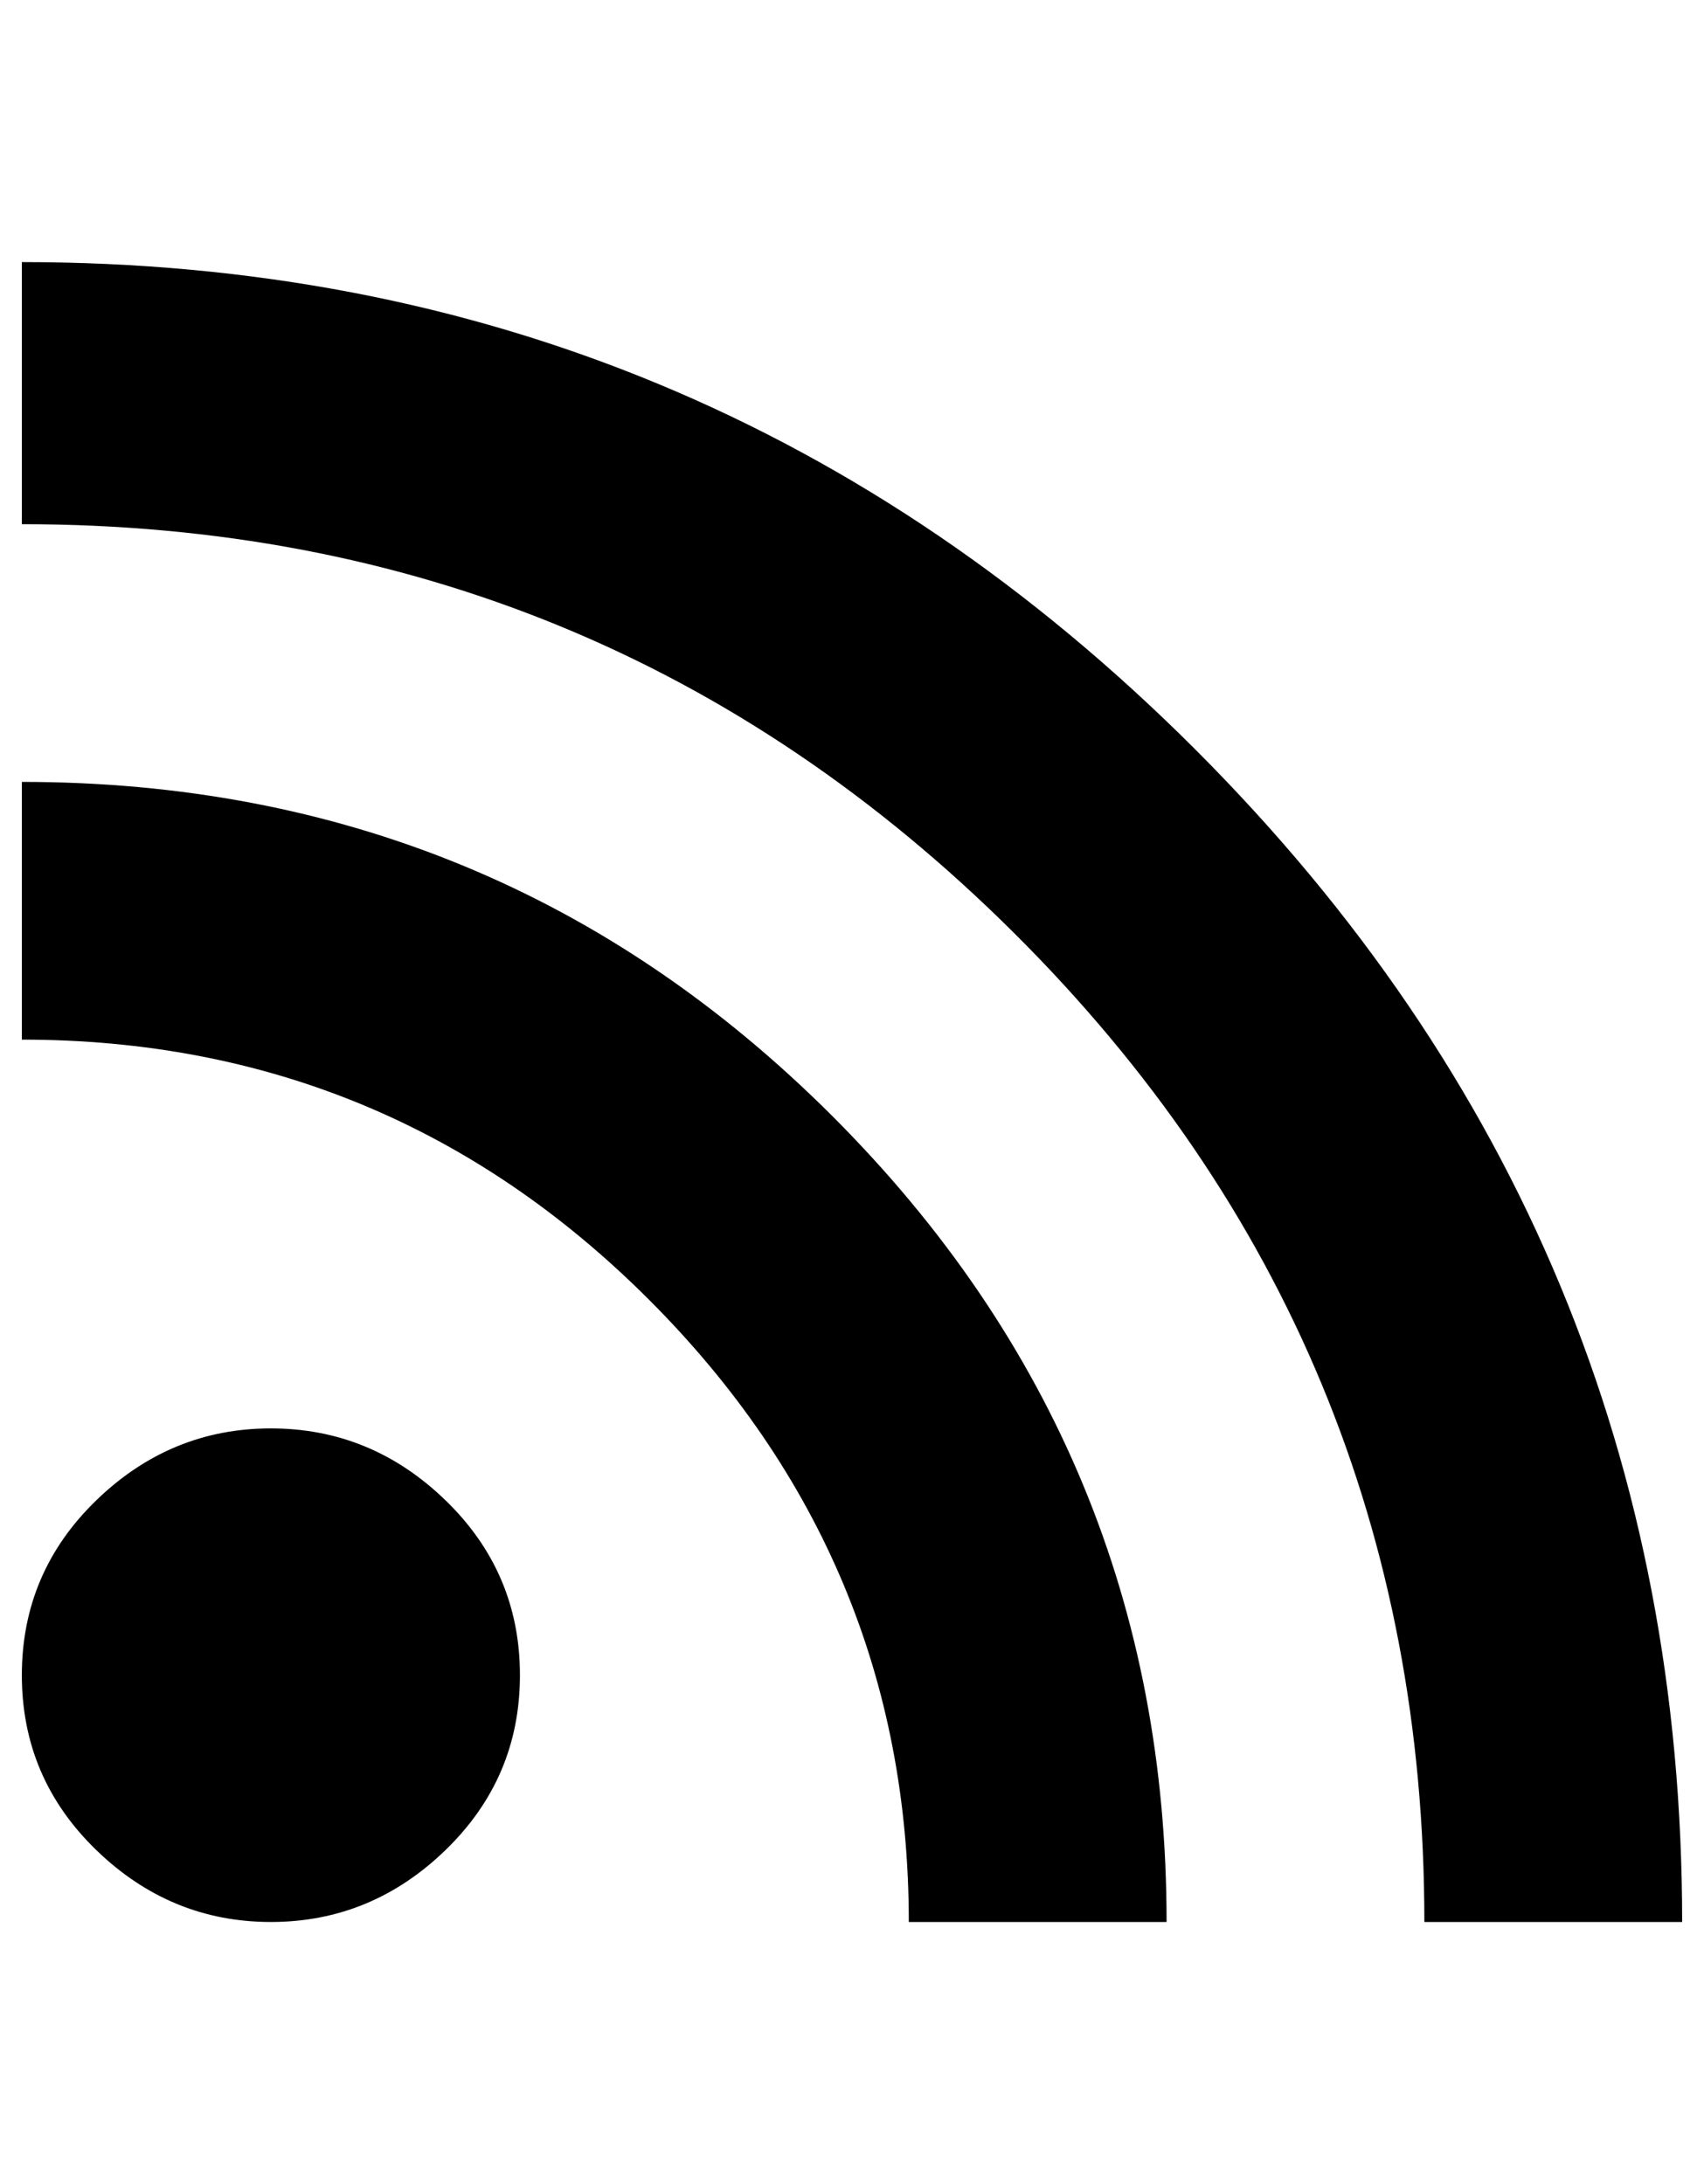 <?xml version="1.0" standalone="no"?>
<!DOCTYPE svg PUBLIC "-//W3C//DTD SVG 1.1//EN" "http://www.w3.org/Graphics/SVG/1.1/DTD/svg11.dtd" >
<svg xmlns="http://www.w3.org/2000/svg" xmlns:xlink="http://www.w3.org/1999/xlink" version="1.1" viewBox="-10 0 780 1000">
   <path fill="currentColor"
d="M0 120q314 0 537 223t223 537h-118q0 -266 -188 -453t-454 -187v-120zM0 358q218 0 371 153t153 369h-118q0 -166 -119 -285t-287 -119v-118zM114 654q46 0 80 33t34 80t-34 80t-80 33t-80 -33t-34 -80t34 -80t80 -33z" />
</svg>
